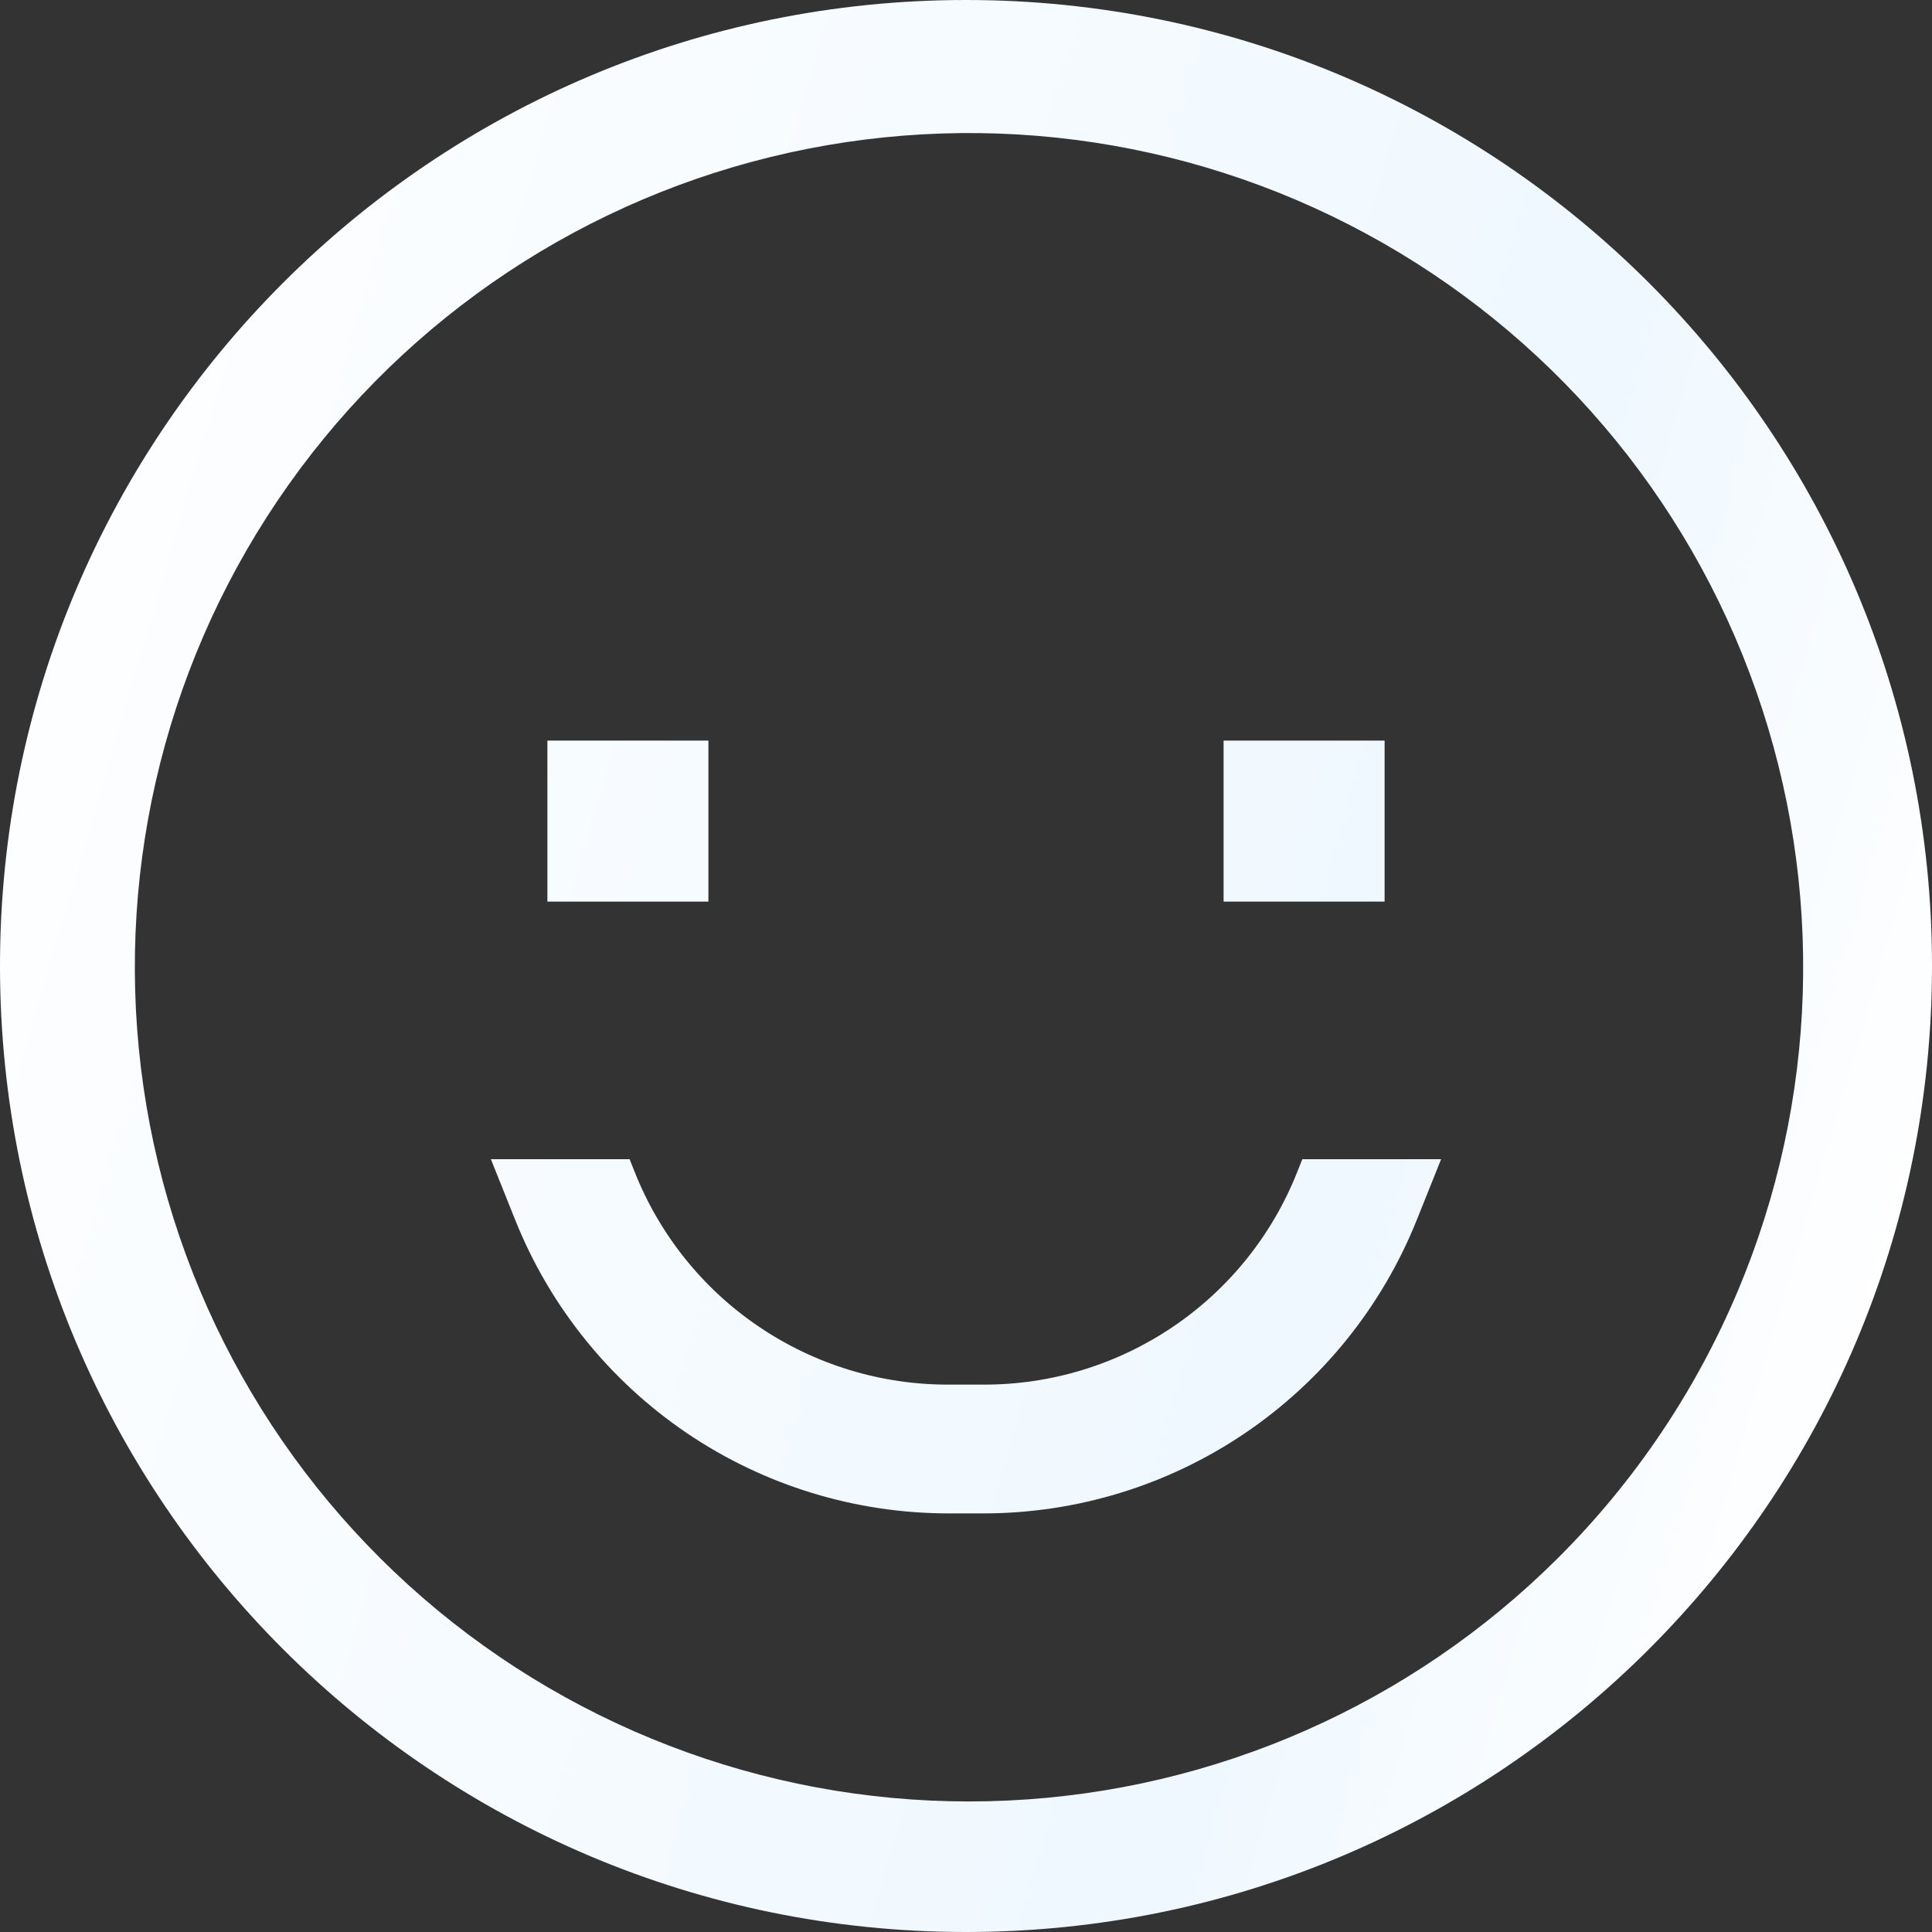 <?xml version="1.0" encoding="utf-8"?>
<svg xmlns="http://www.w3.org/2000/svg" fill="none" height="100%" overflow="visible" preserveAspectRatio="none" style="display: block;" viewBox="0 0 24 24" width="100%">
<rect x="0" y="0" width="24" height="24" fill="#333333" stroke="none"/>
<g id="Vector">
<path d="M12 0C5.373 0 0 5.373 0 12C0 18.627 5.373 24 12 24C18.627 24 24 18.627 24 12C24 5.373 18.627 0 12 0ZM19.354 19.354C17.53 21.172 15.095 22.246 12.523 22.367C9.951 22.488 7.426 21.646 5.44 20.007C3.455 18.368 2.15 16.048 1.782 13.5C1.413 10.951 2.006 8.357 3.446 6.222C4.885 4.087 7.068 2.564 9.569 1.951C12.07 1.338 14.709 1.677 16.973 2.904C19.237 4.13 20.964 6.156 21.816 8.586C22.668 11.016 22.585 13.676 21.583 16.048C21.061 17.284 20.304 18.407 19.354 19.354Z" fill="url(#paint0_linear_0_1088)"/>
<path d="M8.8 9.2H6.8V11.2H8.8V9.2Z" fill="url(#paint1_linear_0_1088)"/>
<path d="M17.2 9.2H15.2V11.2H17.2V9.2Z" fill="url(#paint2_linear_0_1088)"/>
<path d="M16.114 14.56C15.805 15.341 15.267 16.011 14.572 16.481C13.876 16.952 13.055 17.203 12.215 17.2H11.785C10.945 17.203 10.124 16.952 9.428 16.481C8.732 16.011 8.195 15.341 7.885 14.56L7.821 14.4H6.098L6.4 15.154C6.83 16.23 7.574 17.153 8.533 17.803C9.493 18.453 10.626 18.8 11.785 18.8H12.215C13.374 18.8 14.507 18.453 15.466 17.803C16.426 17.153 17.169 16.23 17.6 15.154L17.902 14.4H16.178L16.114 14.56Z" fill="url(#paint3_linear_0_1088)"/>
</g>
<defs>
<linearGradient gradientUnits="userSpaceOnUse" id="paint0_linear_0_1088" x1="-1.667" x2="26.64" y1="3.889" y2="12.182">
<stop stop-color="white"/>
<stop offset="0.707" stop-color="#EFF8FF"/>
<stop offset="0.942" stop-color="white"/>
</linearGradient>
<linearGradient gradientUnits="userSpaceOnUse" id="paint1_linear_0_1088" x1="-1.667" x2="26.64" y1="3.889" y2="12.182">
<stop stop-color="white"/>
<stop offset="0.707" stop-color="#EFF8FF"/>
<stop offset="0.942" stop-color="white"/>
</linearGradient>
<linearGradient gradientUnits="userSpaceOnUse" id="paint2_linear_0_1088" x1="-1.667" x2="26.64" y1="3.889" y2="12.182">
<stop stop-color="white"/>
<stop offset="0.707" stop-color="#EFF8FF"/>
<stop offset="0.942" stop-color="white"/>
</linearGradient>
<linearGradient gradientUnits="userSpaceOnUse" id="paint3_linear_0_1088" x1="-1.667" x2="26.64" y1="3.889" y2="12.182">
<stop stop-color="white"/>
<stop offset="0.707" stop-color="#EFF8FF"/>
<stop offset="0.942" stop-color="white"/>
</linearGradient>
</defs>
</svg>